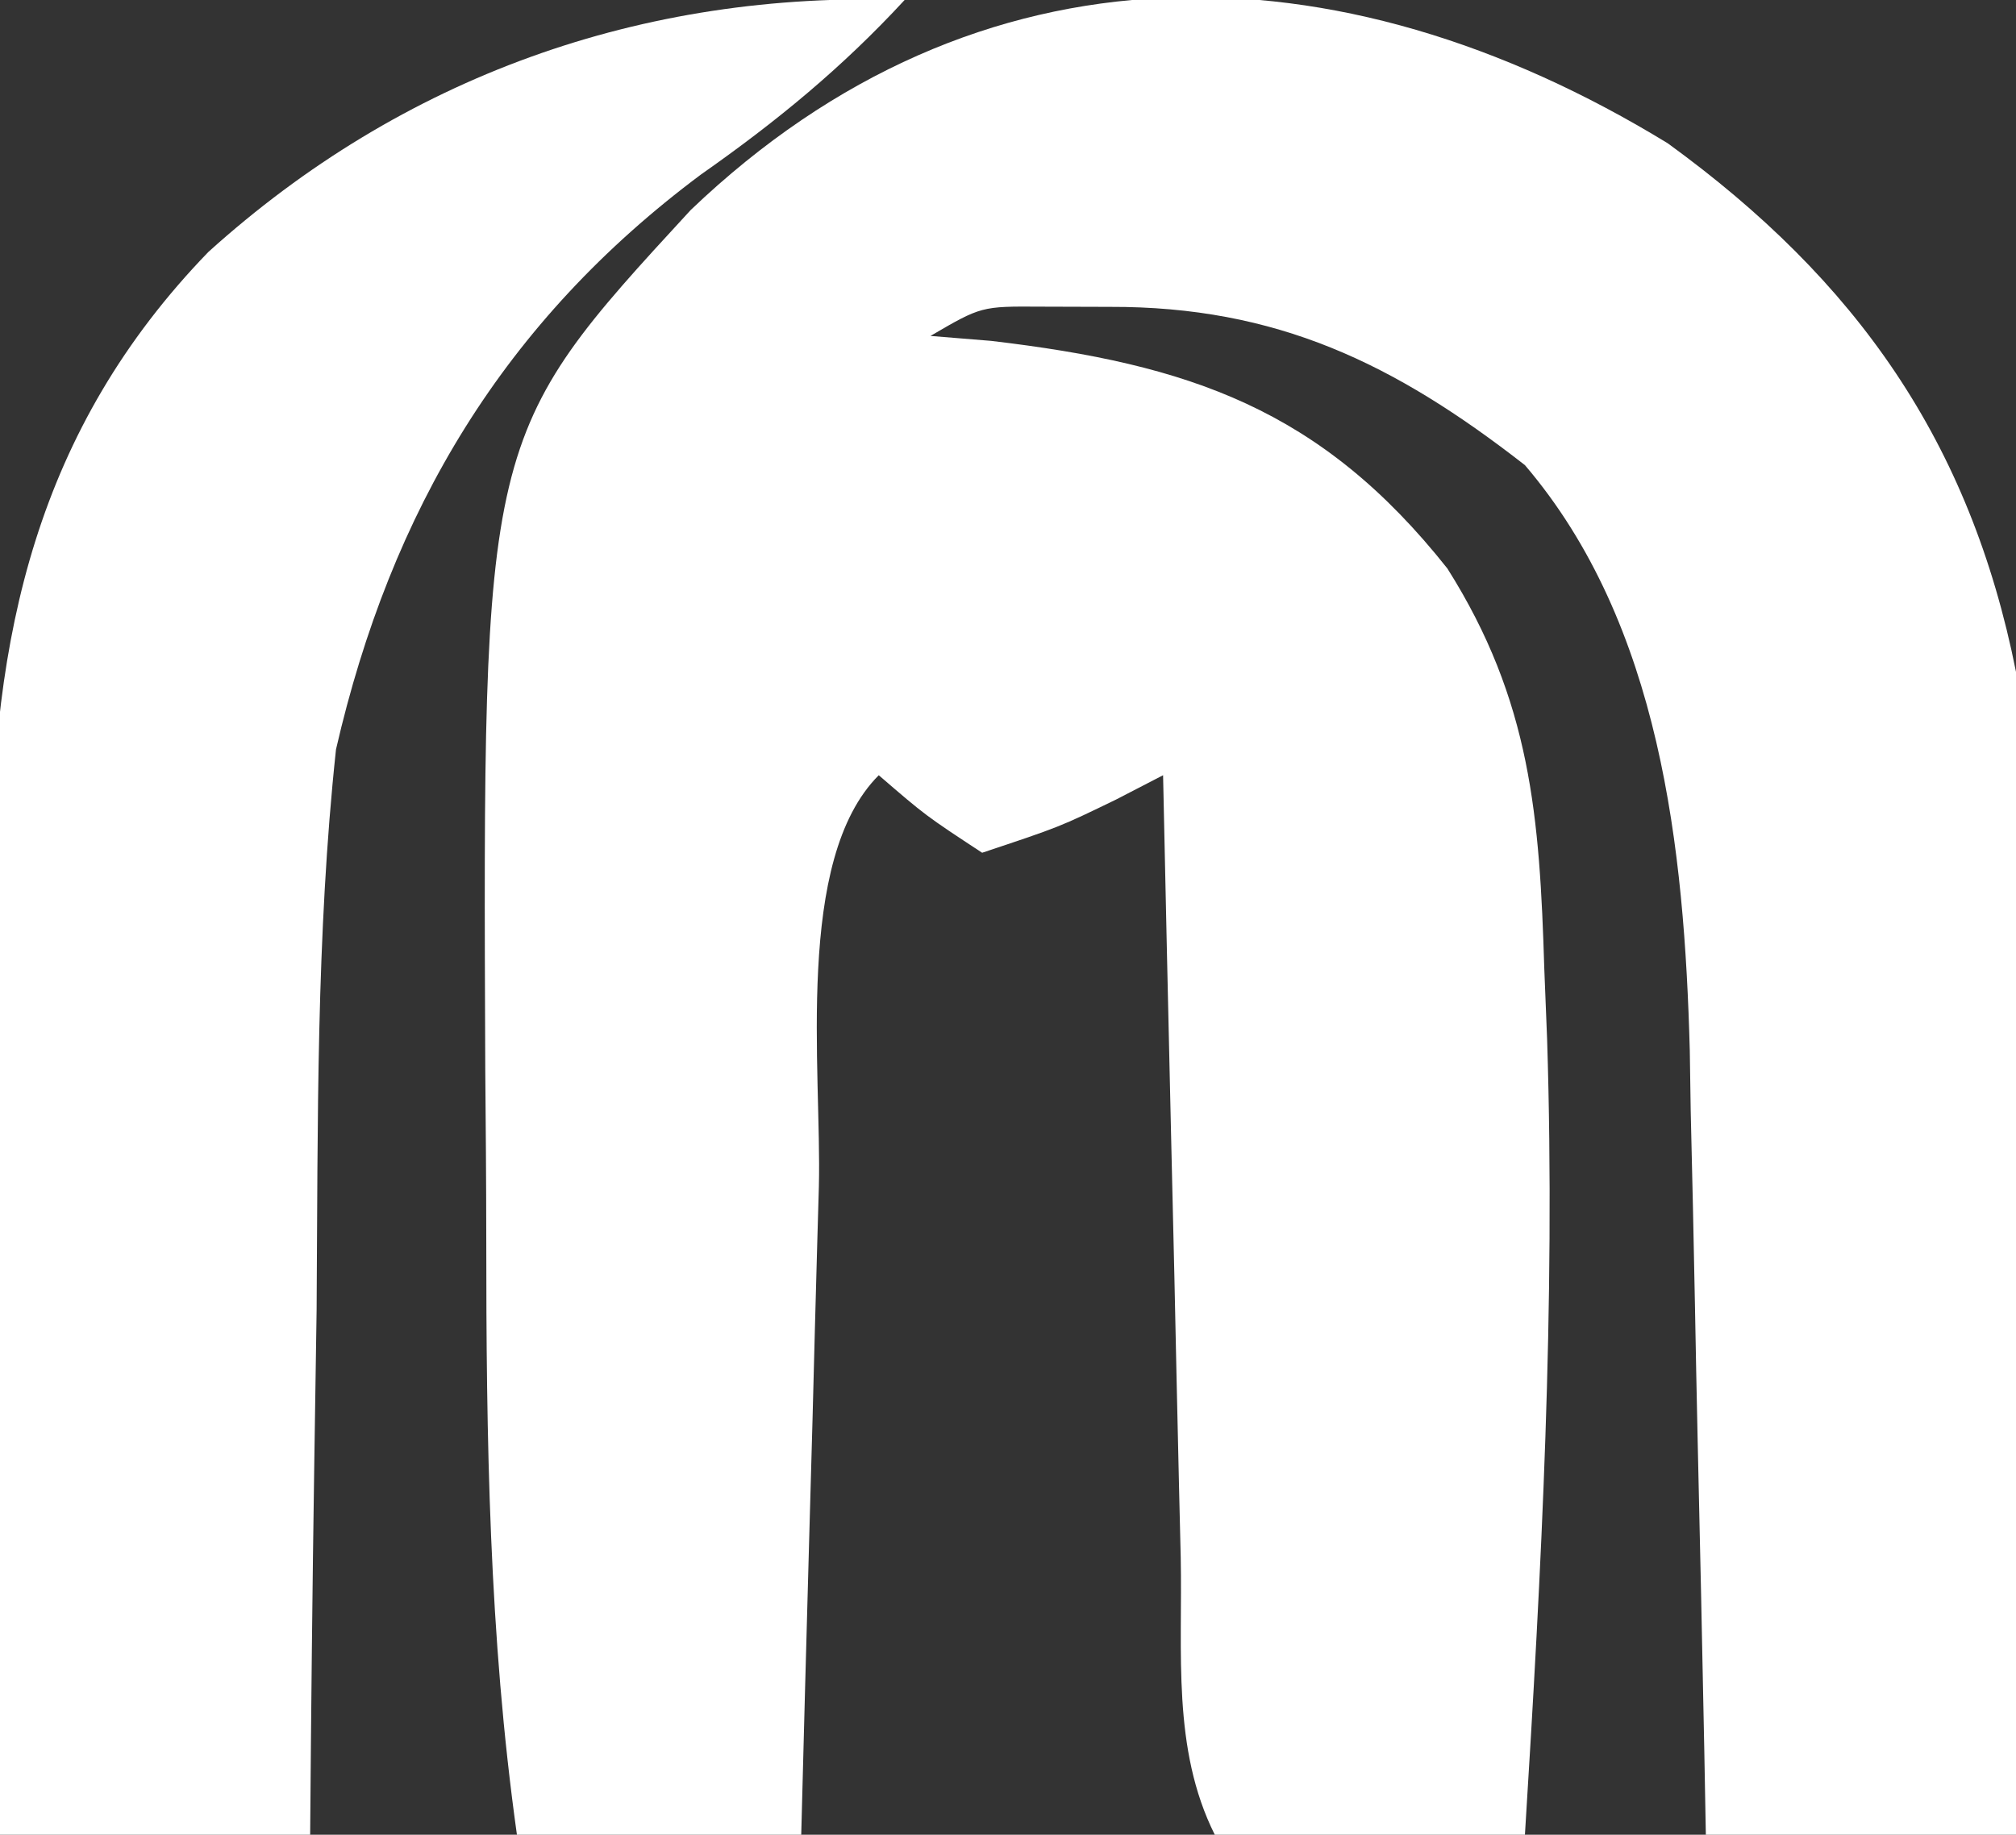 <svg xmlns="http://www.w3.org/2000/svg" width="78" height="71"><rect width="100%" height="100%" fill="#333333" stroke="none"/><path d="M0 0 C7.304 5.302 11.703 11.544 13.477 20.457 C13.737 23.969 13.71 27.464 13.672 30.984 C13.669 31.973 13.666 32.962 13.663 33.981 C13.652 37.119 13.627 40.257 13.602 43.395 C13.592 45.531 13.582 47.667 13.574 49.803 C13.552 55.021 13.518 60.239 13.477 65.457 C9.517 65.457 5.557 65.457 1.477 65.457 C1.447 63.846 1.447 63.846 1.417 62.203 C1.34 58.183 1.251 54.163 1.159 50.143 C1.121 48.41 1.086 46.677 1.055 44.944 C1.009 42.439 0.951 39.934 0.891 37.43 C0.879 36.667 0.868 35.904 0.856 35.118 C0.646 27.311 -0.268 18.616 -5.523 12.457 C-10.57 8.522 -15.123 6.313 -21.586 6.332 C-22.464 6.329 -23.342 6.327 -24.246 6.324 C-26.555 6.309 -26.555 6.309 -28.523 7.457 C-27.75 7.52 -26.977 7.583 -26.18 7.648 C-18.505 8.551 -13.413 10.284 -8.523 16.457 C-5.287 21.58 -4.953 26.065 -4.773 31.957 C-4.737 32.86 -4.701 33.762 -4.664 34.692 C-4.338 44.968 -4.884 55.203 -5.523 65.457 C-9.483 65.457 -13.443 65.457 -17.523 65.457 C-19.187 62.13 -18.767 58.393 -18.84 54.73 C-18.861 53.868 -18.881 53.005 -18.903 52.116 C-18.968 49.355 -19.027 46.593 -19.086 43.832 C-19.129 41.962 -19.173 40.092 -19.217 38.223 C-19.324 33.634 -19.425 29.046 -19.523 24.457 C-20.421 24.921 -20.421 24.921 -21.336 25.395 C-23.523 26.457 -23.523 26.457 -26.523 27.457 C-28.711 26.02 -28.711 26.02 -30.523 24.457 C-33.794 27.728 -32.73 35.869 -32.84 40.359 C-32.861 41.082 -32.881 41.805 -32.903 42.549 C-32.968 44.831 -33.027 47.113 -33.086 49.395 C-33.129 50.952 -33.173 52.51 -33.217 54.068 C-33.323 57.864 -33.425 61.661 -33.523 65.457 C-37.153 65.457 -40.783 65.457 -44.523 65.457 C-45.604 57.752 -45.71 50.103 -45.709 42.338 C-45.711 40.159 -45.729 37.981 -45.748 35.803 C-45.848 11.326 -45.848 11.326 -37.801 2.586 C-26.687 -8.042 -12.786 -7.818 0 0 Z " fill="#FFFFFF" transform="translate(64.523,5.543)"></path><path d="M0 0 C-2.427 2.629 -4.96 4.706 -7.875 6.75 C-15.503 12.436 -19.871 19.756 -22 29 C-22.772 36.196 -22.698 43.459 -22.75 50.688 C-22.778 52.661 -22.808 54.634 -22.84 56.607 C-22.913 61.405 -22.963 66.202 -23 71 C-26.96 71 -30.92 71 -35 71 C-35.075 64.774 -35.129 58.549 -35.165 52.323 C-35.18 50.209 -35.2 48.095 -35.226 45.98 C-35.263 42.927 -35.28 39.874 -35.293 36.82 C-35.308 35.888 -35.324 34.955 -35.34 33.994 C-35.342 24.605 -33.572 16.606 -26.938 9.75 C-19.439 2.977 -10.168 -0.353 0 0 Z " fill="#FFFFFF" transform="translate(35,0)"></path></svg>